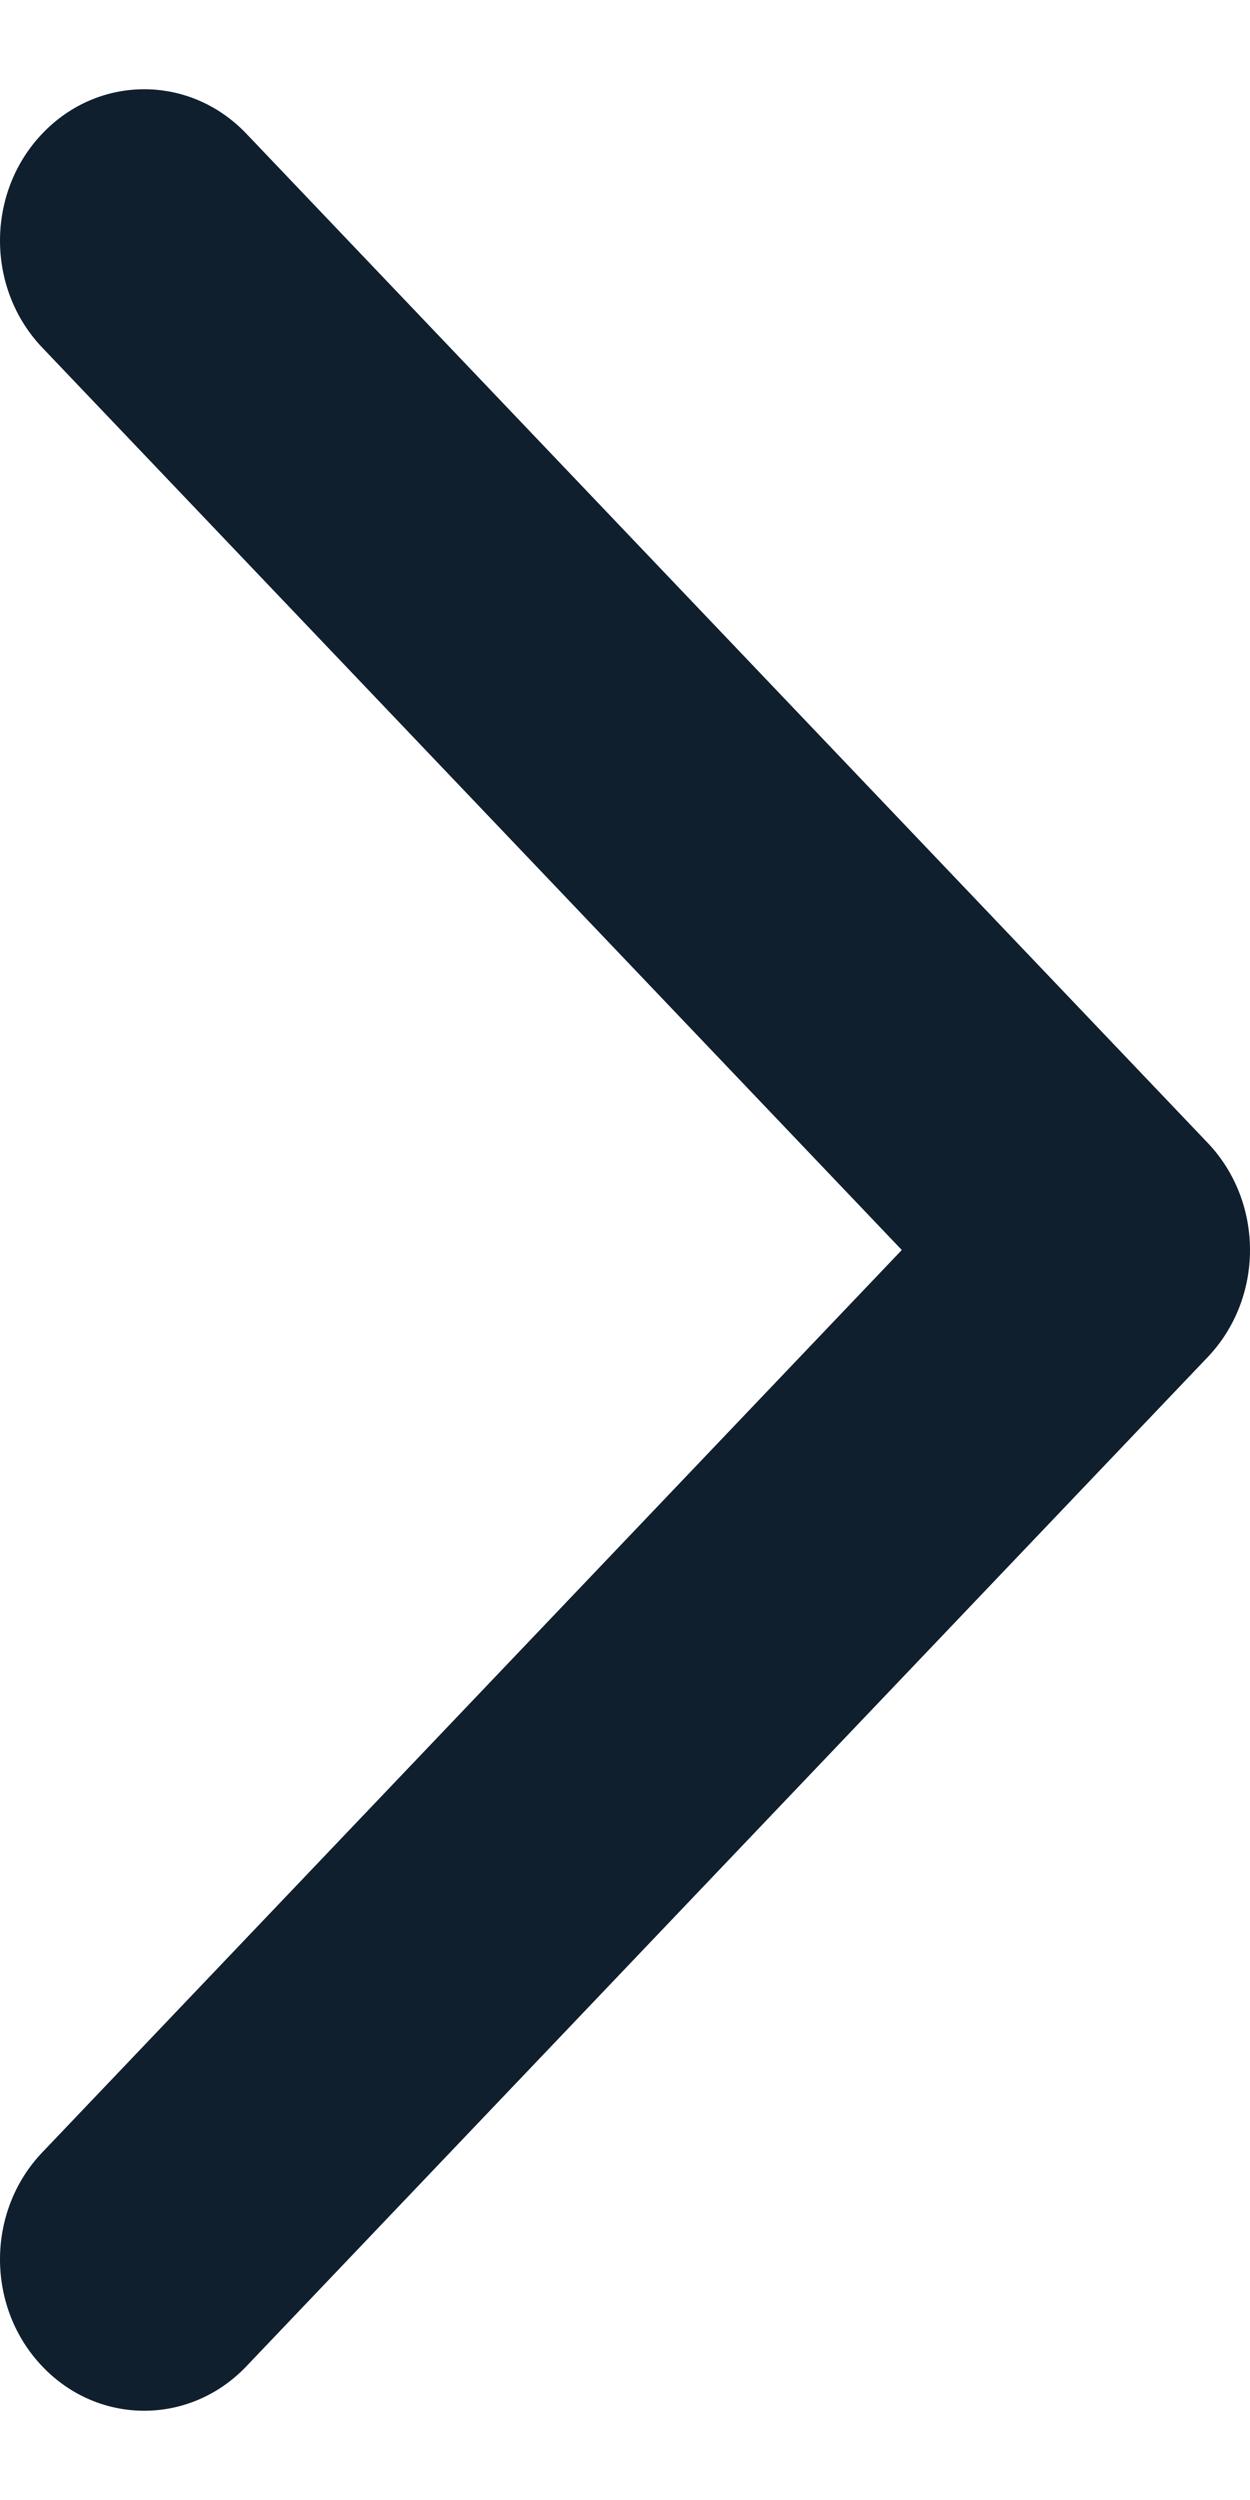 <svg width="7" height="14" viewBox="0 0 7 14" fill="none" xmlns="http://www.w3.org/2000/svg">
<path fill-rule="evenodd" clip-rule="evenodd" d="M0.237 13.252C-0.079 12.921 -0.079 12.384 0.237 12.053L5.05 7L0.237 1.947C-0.079 1.616 -0.079 1.079 0.237 0.748C0.552 0.417 1.063 0.417 1.379 0.748L6.763 6.4C7.079 6.732 7.079 7.268 6.763 7.6L1.379 13.252C1.063 13.583 0.552 13.583 0.237 13.252Z" fill="#0F1F2E"/>
</svg>
